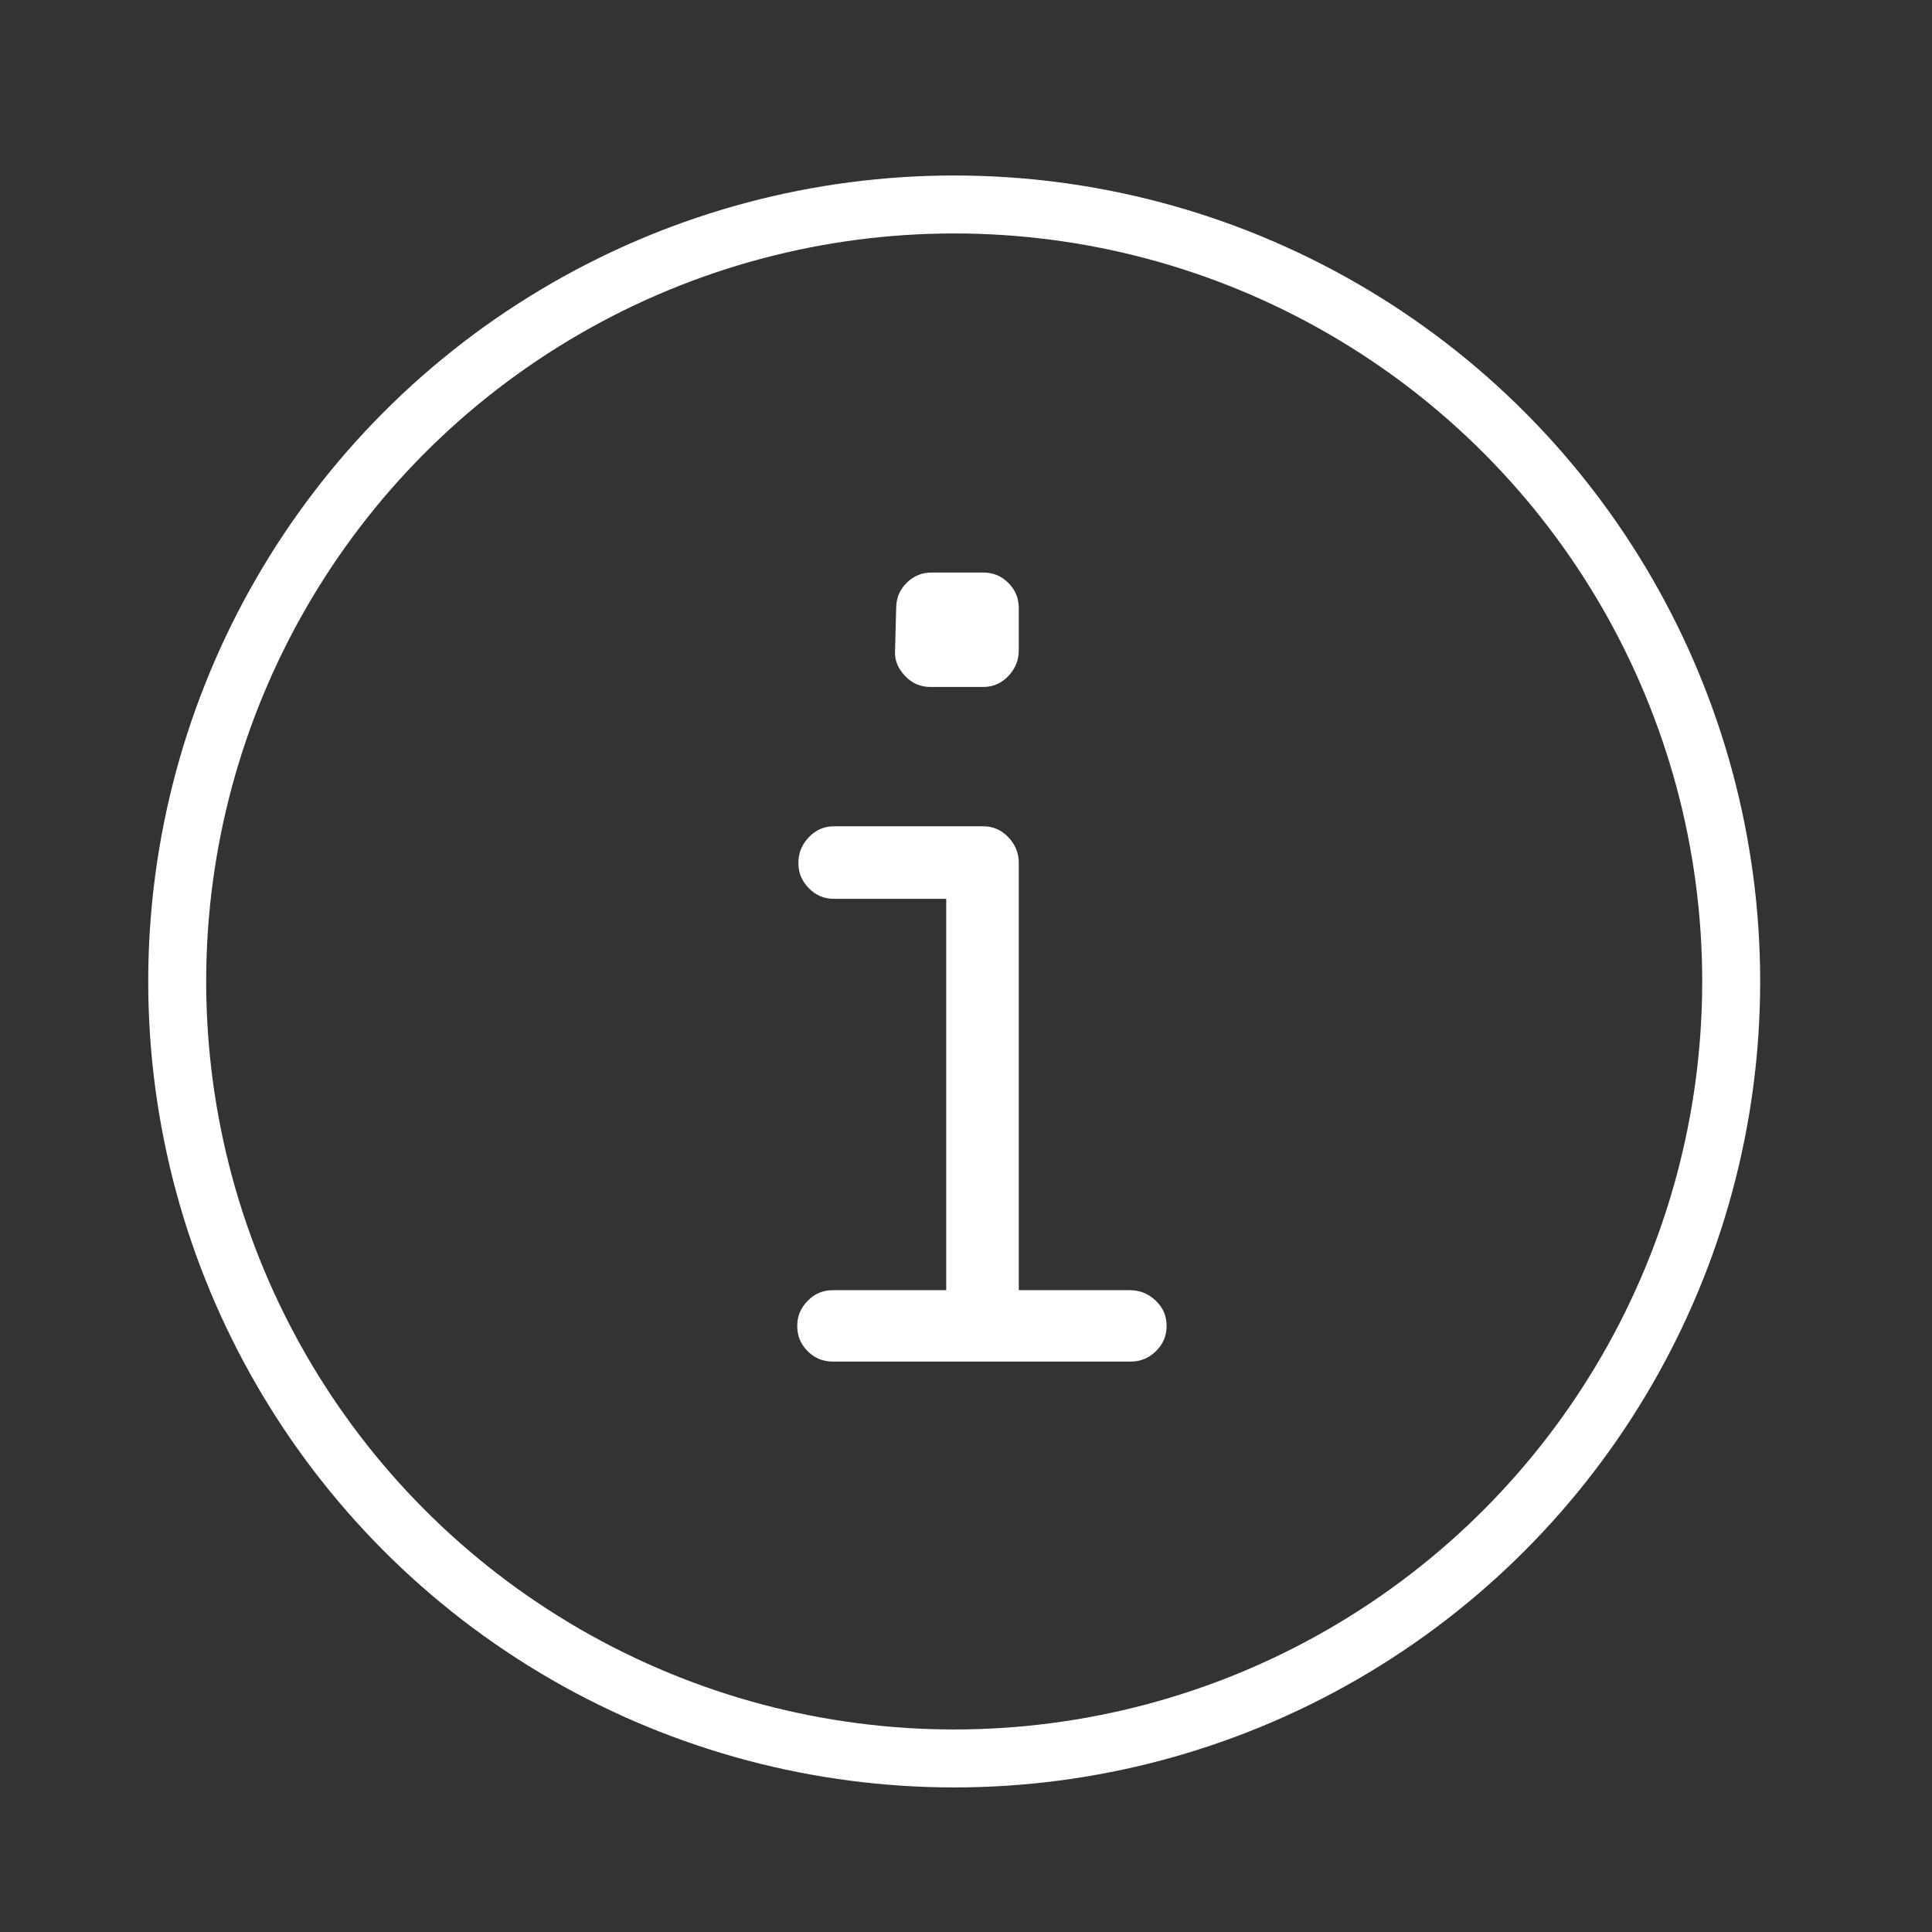 <?xml version="1.0" encoding="iso-8859-1"?>
<!-- Generator: Adobe Illustrator 23.0.1, SVG Export Plug-In . SVG Version: 6.00 Build 0)  -->
<svg version="1.1" id="Ebene_1" xmlns="http://www.w3.org/2000/svg" xmlns:xlink="http://www.w3.org/1999/xlink" x="0px" y="0px"
	 viewBox="0 0 141.732 141.732" style="enable-background:new 0 0 141.732 141.732;" xml:space="preserve">
<rect x="0" y="0" width="141.732" height="141.732" fill="#333333" stroke="none"/>
<circle style="fill:none;stroke:#FFFFFF;stroke-width:4.252;stroke-miterlimit:10;" cx="70" cy="72" r="57"/>
<g>
	<path style="fill:#FFFFFF;" d="M61.103,99.885c-0.737,0-1.343-0.25-1.855-0.763c-0.514-0.513-0.763-1.12-0.763-1.856
		c0-0.711,0.252-1.314,0.769-1.841c0.512-0.522,1.118-0.777,1.849-0.777h8.312V65.939h-8.227c-0.732,0-1.337-0.254-1.849-0.777
		c-0.518-0.527-0.77-1.129-0.77-1.841c0-0.744,0.254-1.369,0.776-1.912c0.512-0.533,1.114-0.792,1.843-0.792h10.931
		c0.728,0,1.33,0.259,1.843,0.792c0.522,0.543,0.776,1.169,0.776,1.912v31.327h8.141c0.743,0,1.369,0.254,1.913,0.776
		c0.532,0.512,0.791,1.114,0.791,1.842c0,0.732-0.254,1.336-0.777,1.849c-0.528,0.517-1.13,0.769-1.841,0.769H61.103z
		 M68.276,50.397c-0.754,0-1.368-0.264-1.878-0.805c-0.519-0.55-0.761-1.133-0.74-1.781l0.085-3.165c0-0.762,0.25-1.369,0.763-1.882
		C67.019,42.25,67.626,42,68.361,42h3.758c0.735,0,1.342,0.25,1.856,0.763c0.513,0.513,0.763,1.12,0.763,1.855v3.074
		c0,0.743-0.254,1.369-0.777,1.913c-0.511,0.532-1.114,0.791-1.842,0.791H68.276z"/>
</g>
</svg>
